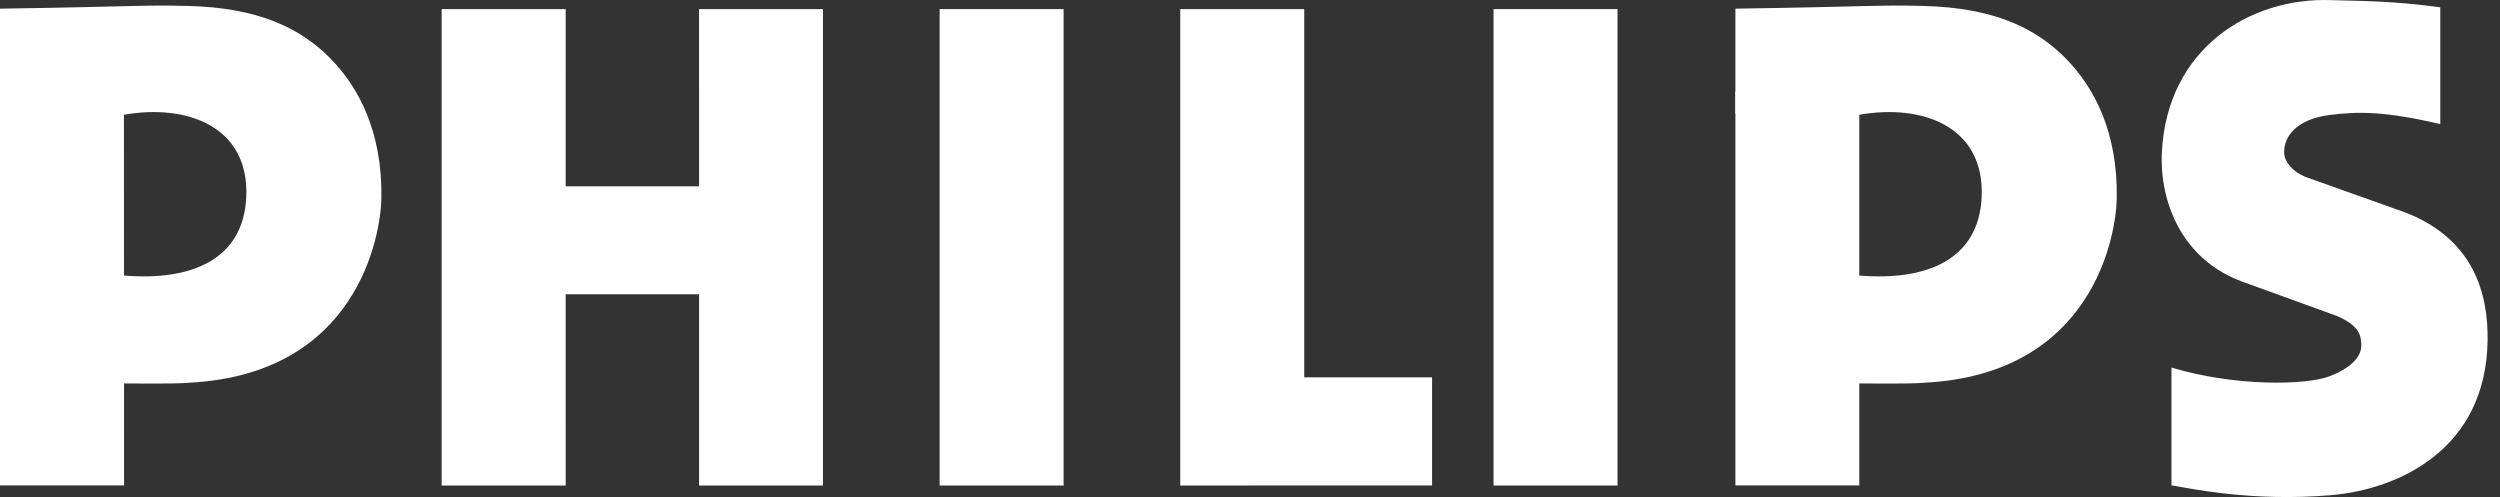 <svg width="176" height="35" viewBox="0 0 176 35" fill="none" xmlns="http://www.w3.org/2000/svg">
<rect x="0" y="0" width="176" height="35" fill="#333333" stroke="none"/>
<g clip-path="url(#clip0_1298_10116)">
<path d="M122.172 8.024V0.61C131.832 0.464 132.223 0.336 135.417 0.419C140.326 0.542 143.287 1.945 145.416 4.1C147.468 6.178 149.095 9.347 149.02 13.945C148.975 16.593 147.34 26.334 135.497 26.942C134.108 27.066 130.92 26.957 128.895 27.004L130.897 19.398C135.589 19.789 139.311 18.308 139.509 13.867C139.726 8.881 135.307 7.298 130.898 8.079L122.172 8.024Z" fill="white"/>
<path d="M130.893 34.174L122.172 34.173V6.444L130.893 6.5V34.174Z" fill="white"/>
<path d="M162.238 12.431L169.396 14.981C174.161 16.862 175.173 20.678 175.127 23.965C175.022 31.59 168.939 34.448 164.089 34.861C158.575 35.329 154.307 34.405 152.872 34.172V25.875C157.236 27.2 162.315 27.148 164.03 26.479C165.327 25.973 166.313 25.201 166.234 24.187C166.191 23.637 166.136 22.937 164.496 22.236L157.896 19.842C153.657 18.315 152.021 14.291 152.198 10.706C152.557 3.463 158.343 -0.203 164.121 0.009C165.903 0.074 168.304 0.032 171.796 0.515V8.735C167.884 7.825 166.049 7.84 164.03 8.091C161.772 8.37 160.758 9.537 160.805 10.785C160.828 11.417 161.459 12.11 162.239 12.42" fill="white"/>
<path d="M39.825 13.118H49.216L49.214 0.641H57.935V34.18H49.216V20.715H39.825L39.824 34.18H31.093V0.641H39.824L39.825 13.118Z" fill="white"/>
<path d="M74.877 0.641H66.15V34.18H74.877V0.641Z" fill="white"/>
<path d="M113.874 0.641H105.145V34.18H113.874V0.641Z" fill="white"/>
<path d="M91.819 26.565H100.818V34.177L83.089 34.18V0.641H91.819V26.565Z" fill="white"/>
<path d="M-0 8.024V0.61C9.661 0.464 10.051 0.336 13.246 0.419C18.154 0.542 21.115 1.945 23.245 4.1C25.296 6.178 26.924 9.347 26.849 13.945C26.803 16.593 25.167 26.334 13.325 26.942C11.937 27.066 8.848 26.957 6.823 27.004L8.73 19.398C13.423 19.789 17.143 18.308 17.337 13.867C17.554 8.881 13.133 7.298 8.726 8.079L-0 8.024Z" fill="white"/>
<path d="M8.734 34.174L-0 34.173V7.019L8.726 7.075L8.734 34.174Z" fill="white"/>
</g>
<defs>
<clipPath id="clip0_1298_10116">
<rect width="175.129" height="34.991" fill="white"/>
</clipPath>
</defs>
</svg>
